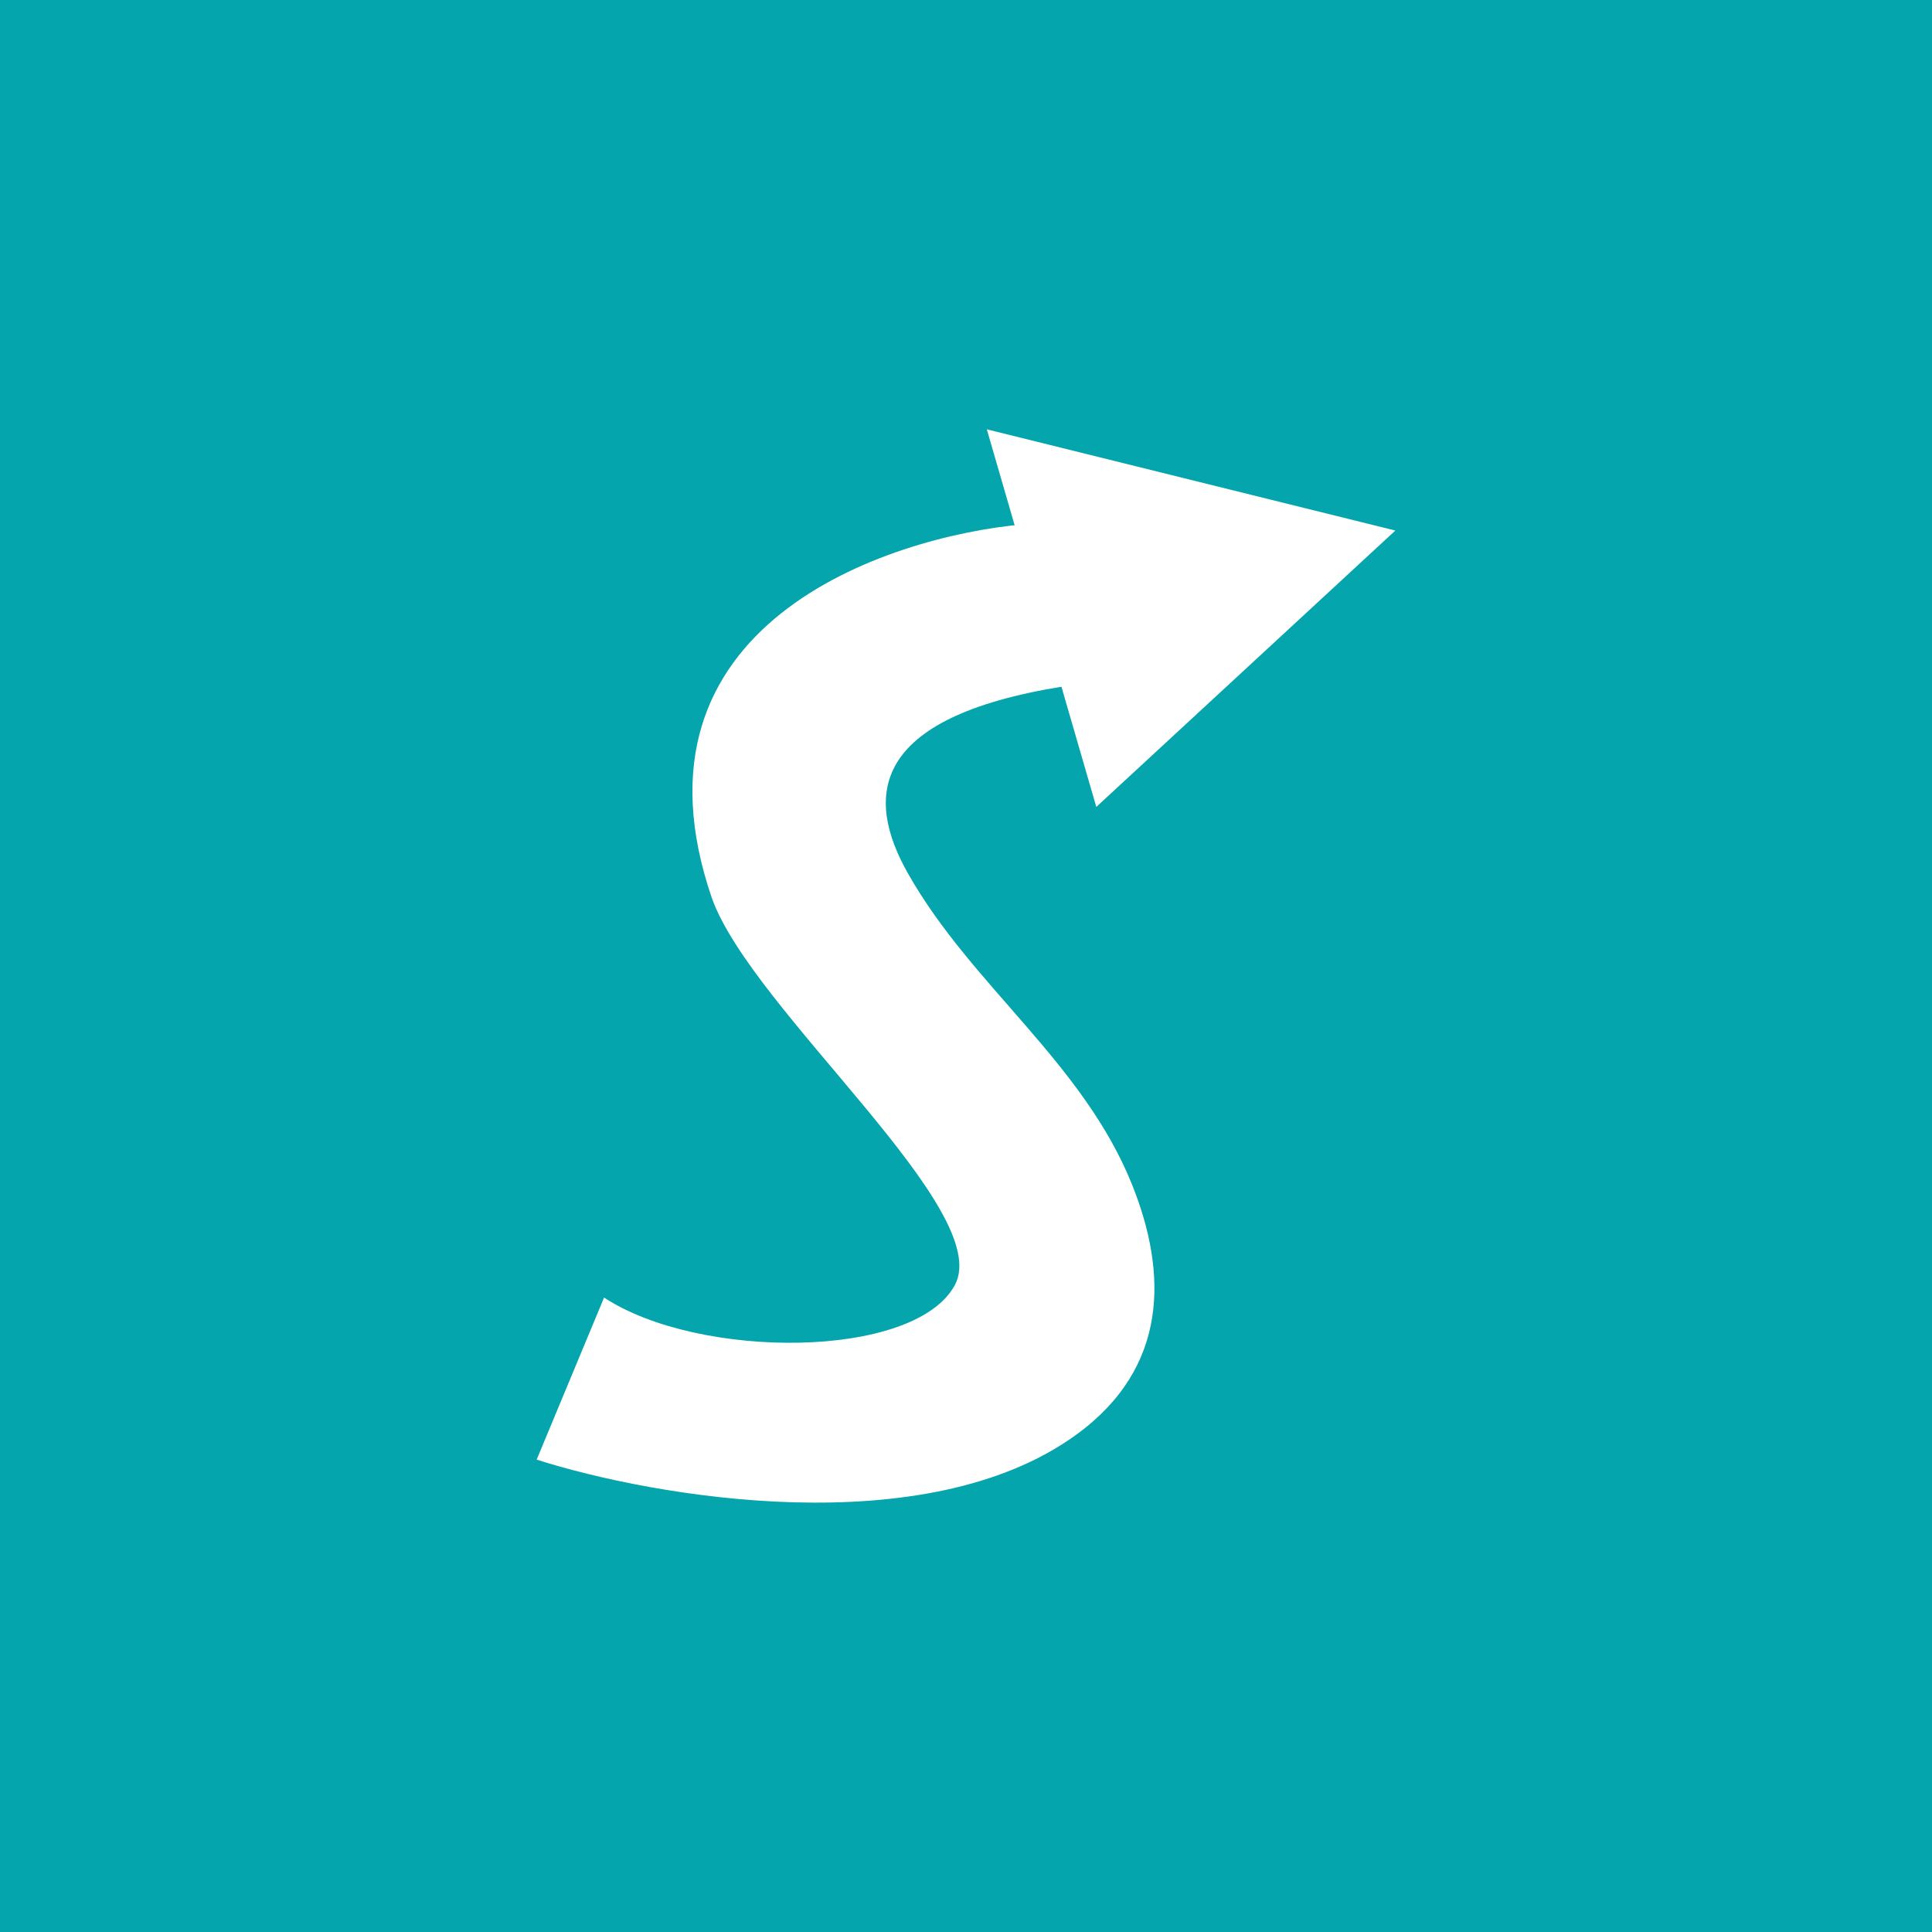 <!-- by TradingView --><svg width="18" height="18" xmlns="http://www.w3.org/2000/svg"><path fill="#04A5AC" d="M0 0h18v18H0z"/><path d="M13 4.943l-2.786 2.575L9.194 4 13 4.943z" fill="#fff"/><path d="M6.634 8.372c-.88-2.556 1.634-3.37 2.89-3.486 1.215.155 3.103 1.072.378 1.51-1.8.29-1.846 1.03-1.442 1.743.593 1.048 1.633 1.76 2.09 2.905.325.815.341 1.695-.523 2.323-1.407 1.022-3.938.58-5.027.232l.628-1.51c.88.58 2.891.58 3.268-.116.377-.697-1.885-2.556-2.262-3.601z" fill="#fff"/></svg>